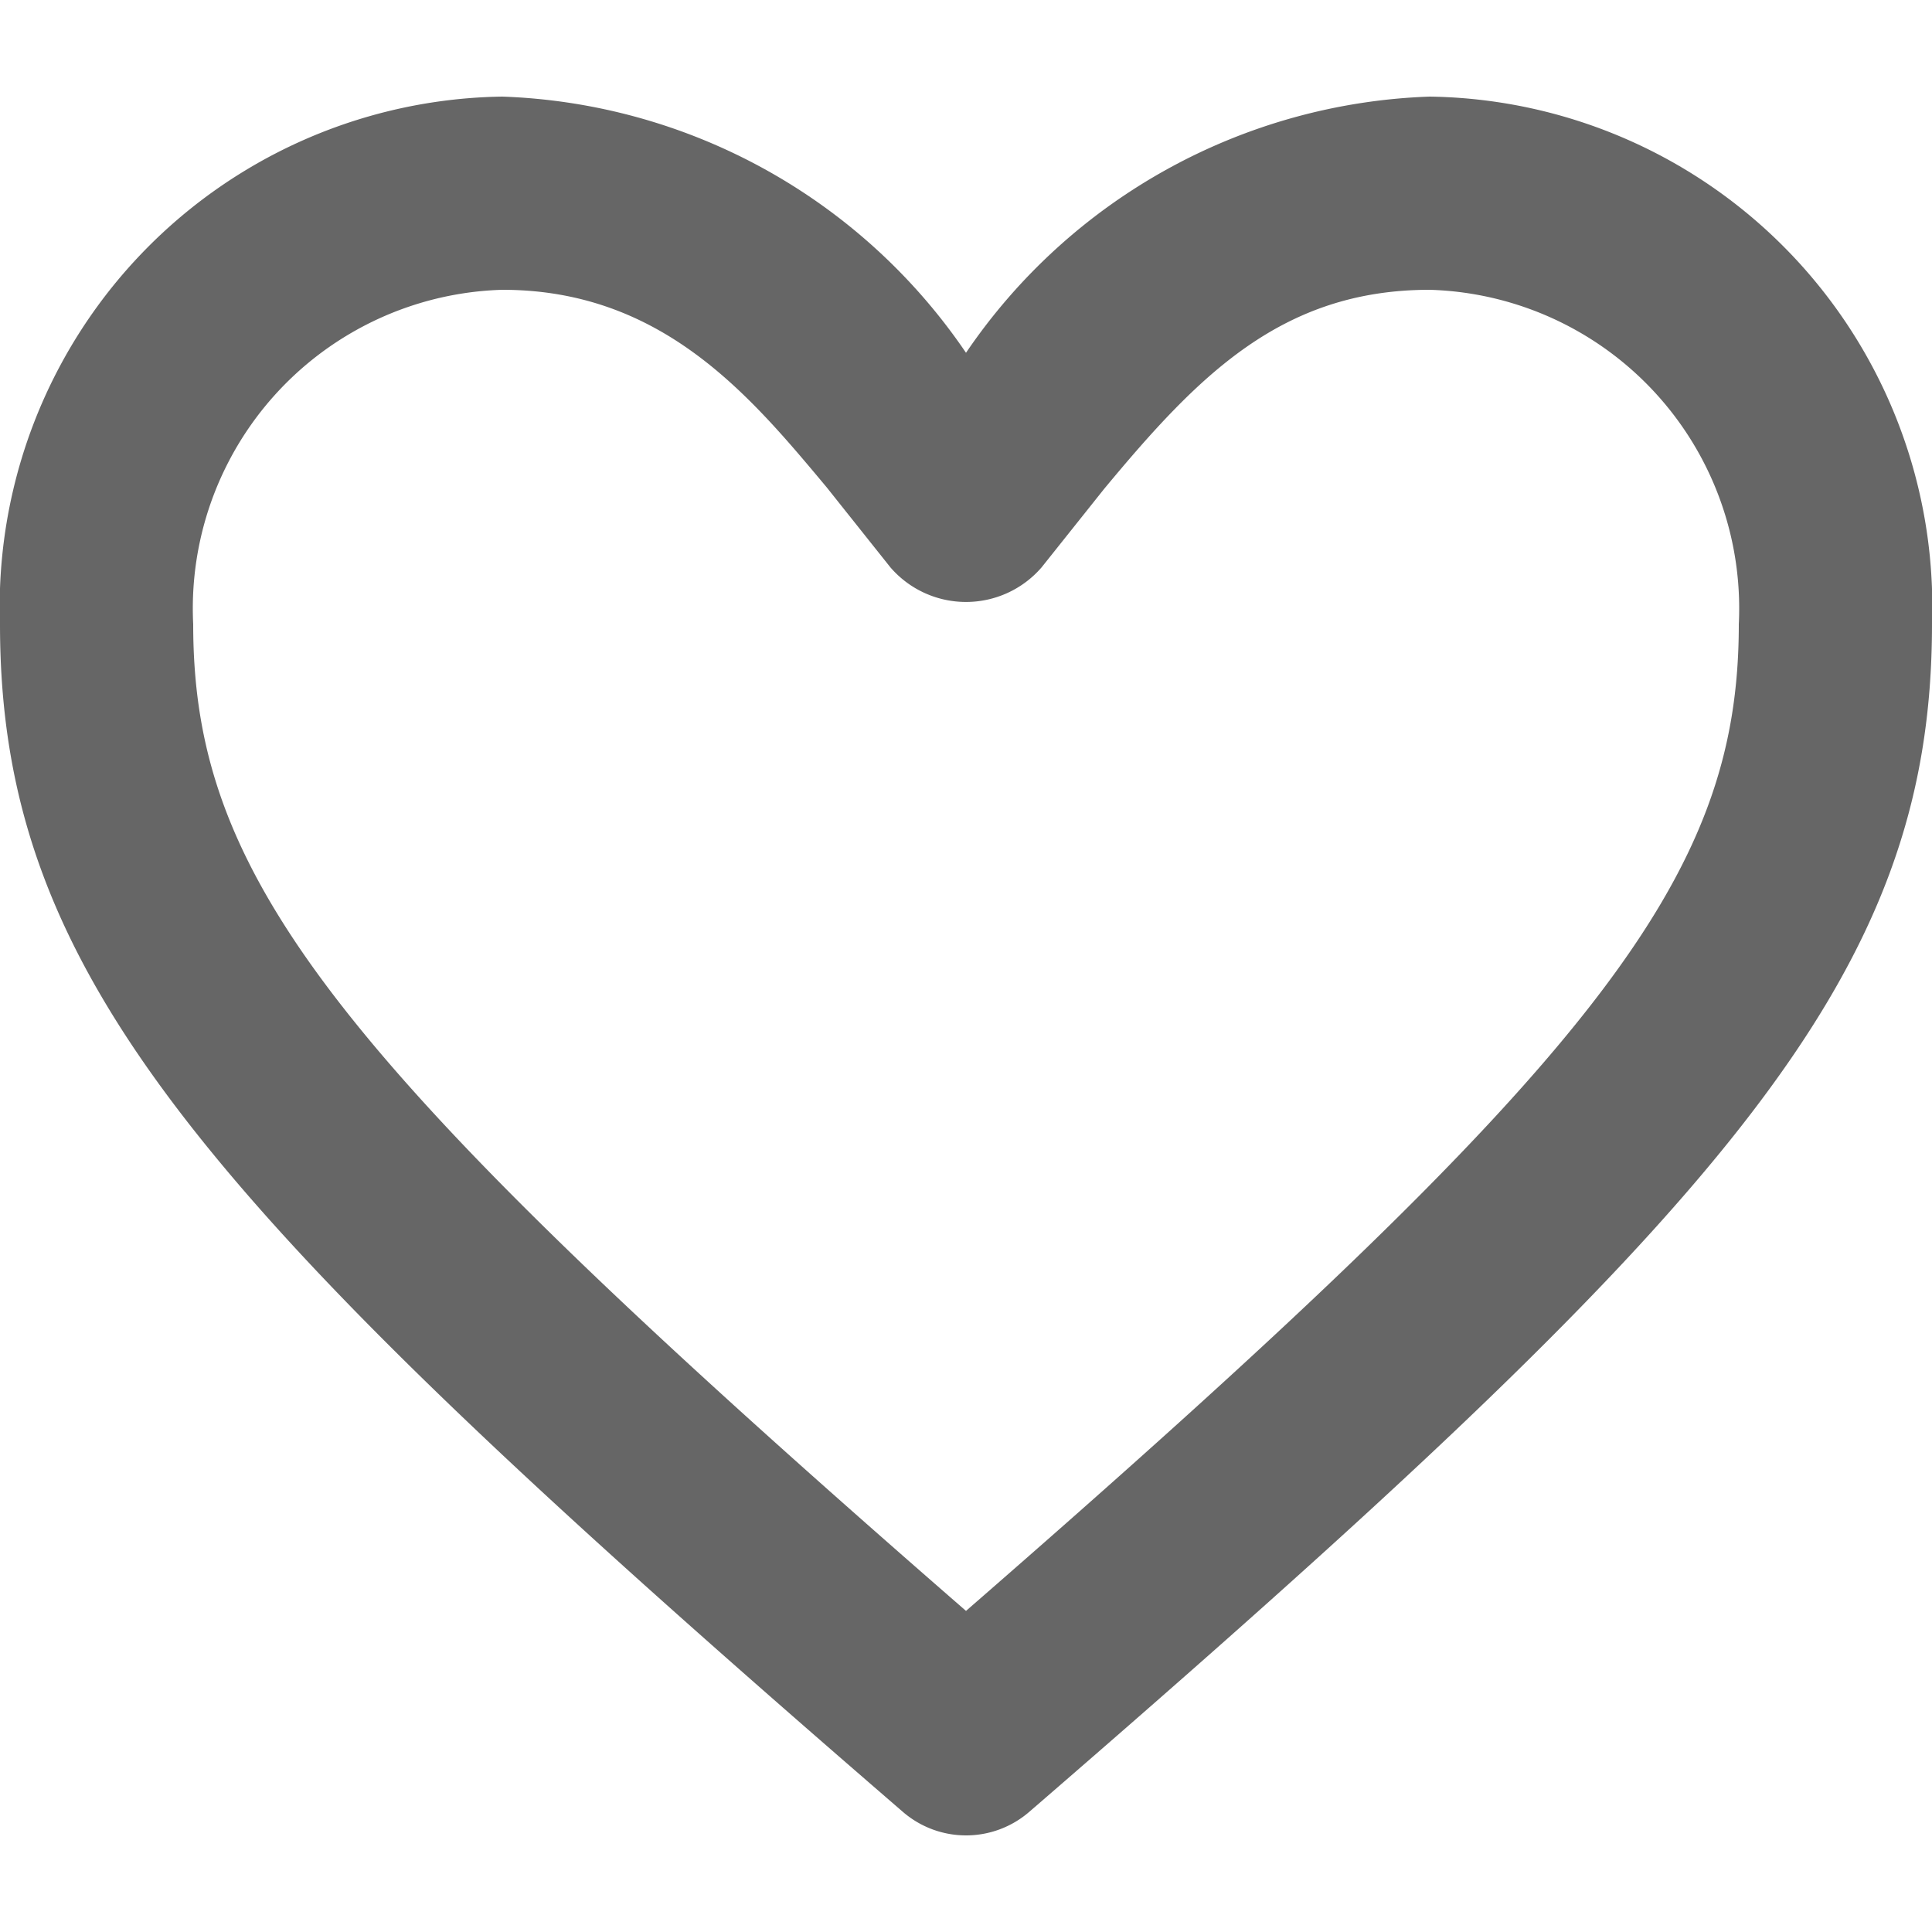 <svg xmlns="http://www.w3.org/2000/svg" viewBox="0 0 20 20">
  <defs>
    <style>
      .a {
        fill: #666;
      }
    </style>
  </defs>
  <title>favorites</title>
  <path class="a" d="M10,19a1,1,0,0,1-.654-.244C2.106,12.5,0,10.125,0,6.462A5.279,5.279,0,0,1,5.2,1,6.058,6.058,0,0,1,10,3.652,6.055,6.055,0,0,1,14.8,1,5.279,5.279,0,0,1,20,6.462c0,3.663-2.105,6.036-9.345,12.294A1,1,0,0,1,10,19ZM5.2,3A3.3,3.3,0,0,0,2,6.462c0,2.63,1.442,4.508,8,10.214,6.559-5.706,8-7.584,8-10.214A3.3,3.3,0,0,0,14.8,3c-1.537,0-2.4.893-3.37,2.061l-.648.813a1.034,1.034,0,0,1-1.564,0l-.66-.829C7.768,4.1,6.858,3,5.2,3Z"/>
</svg>
